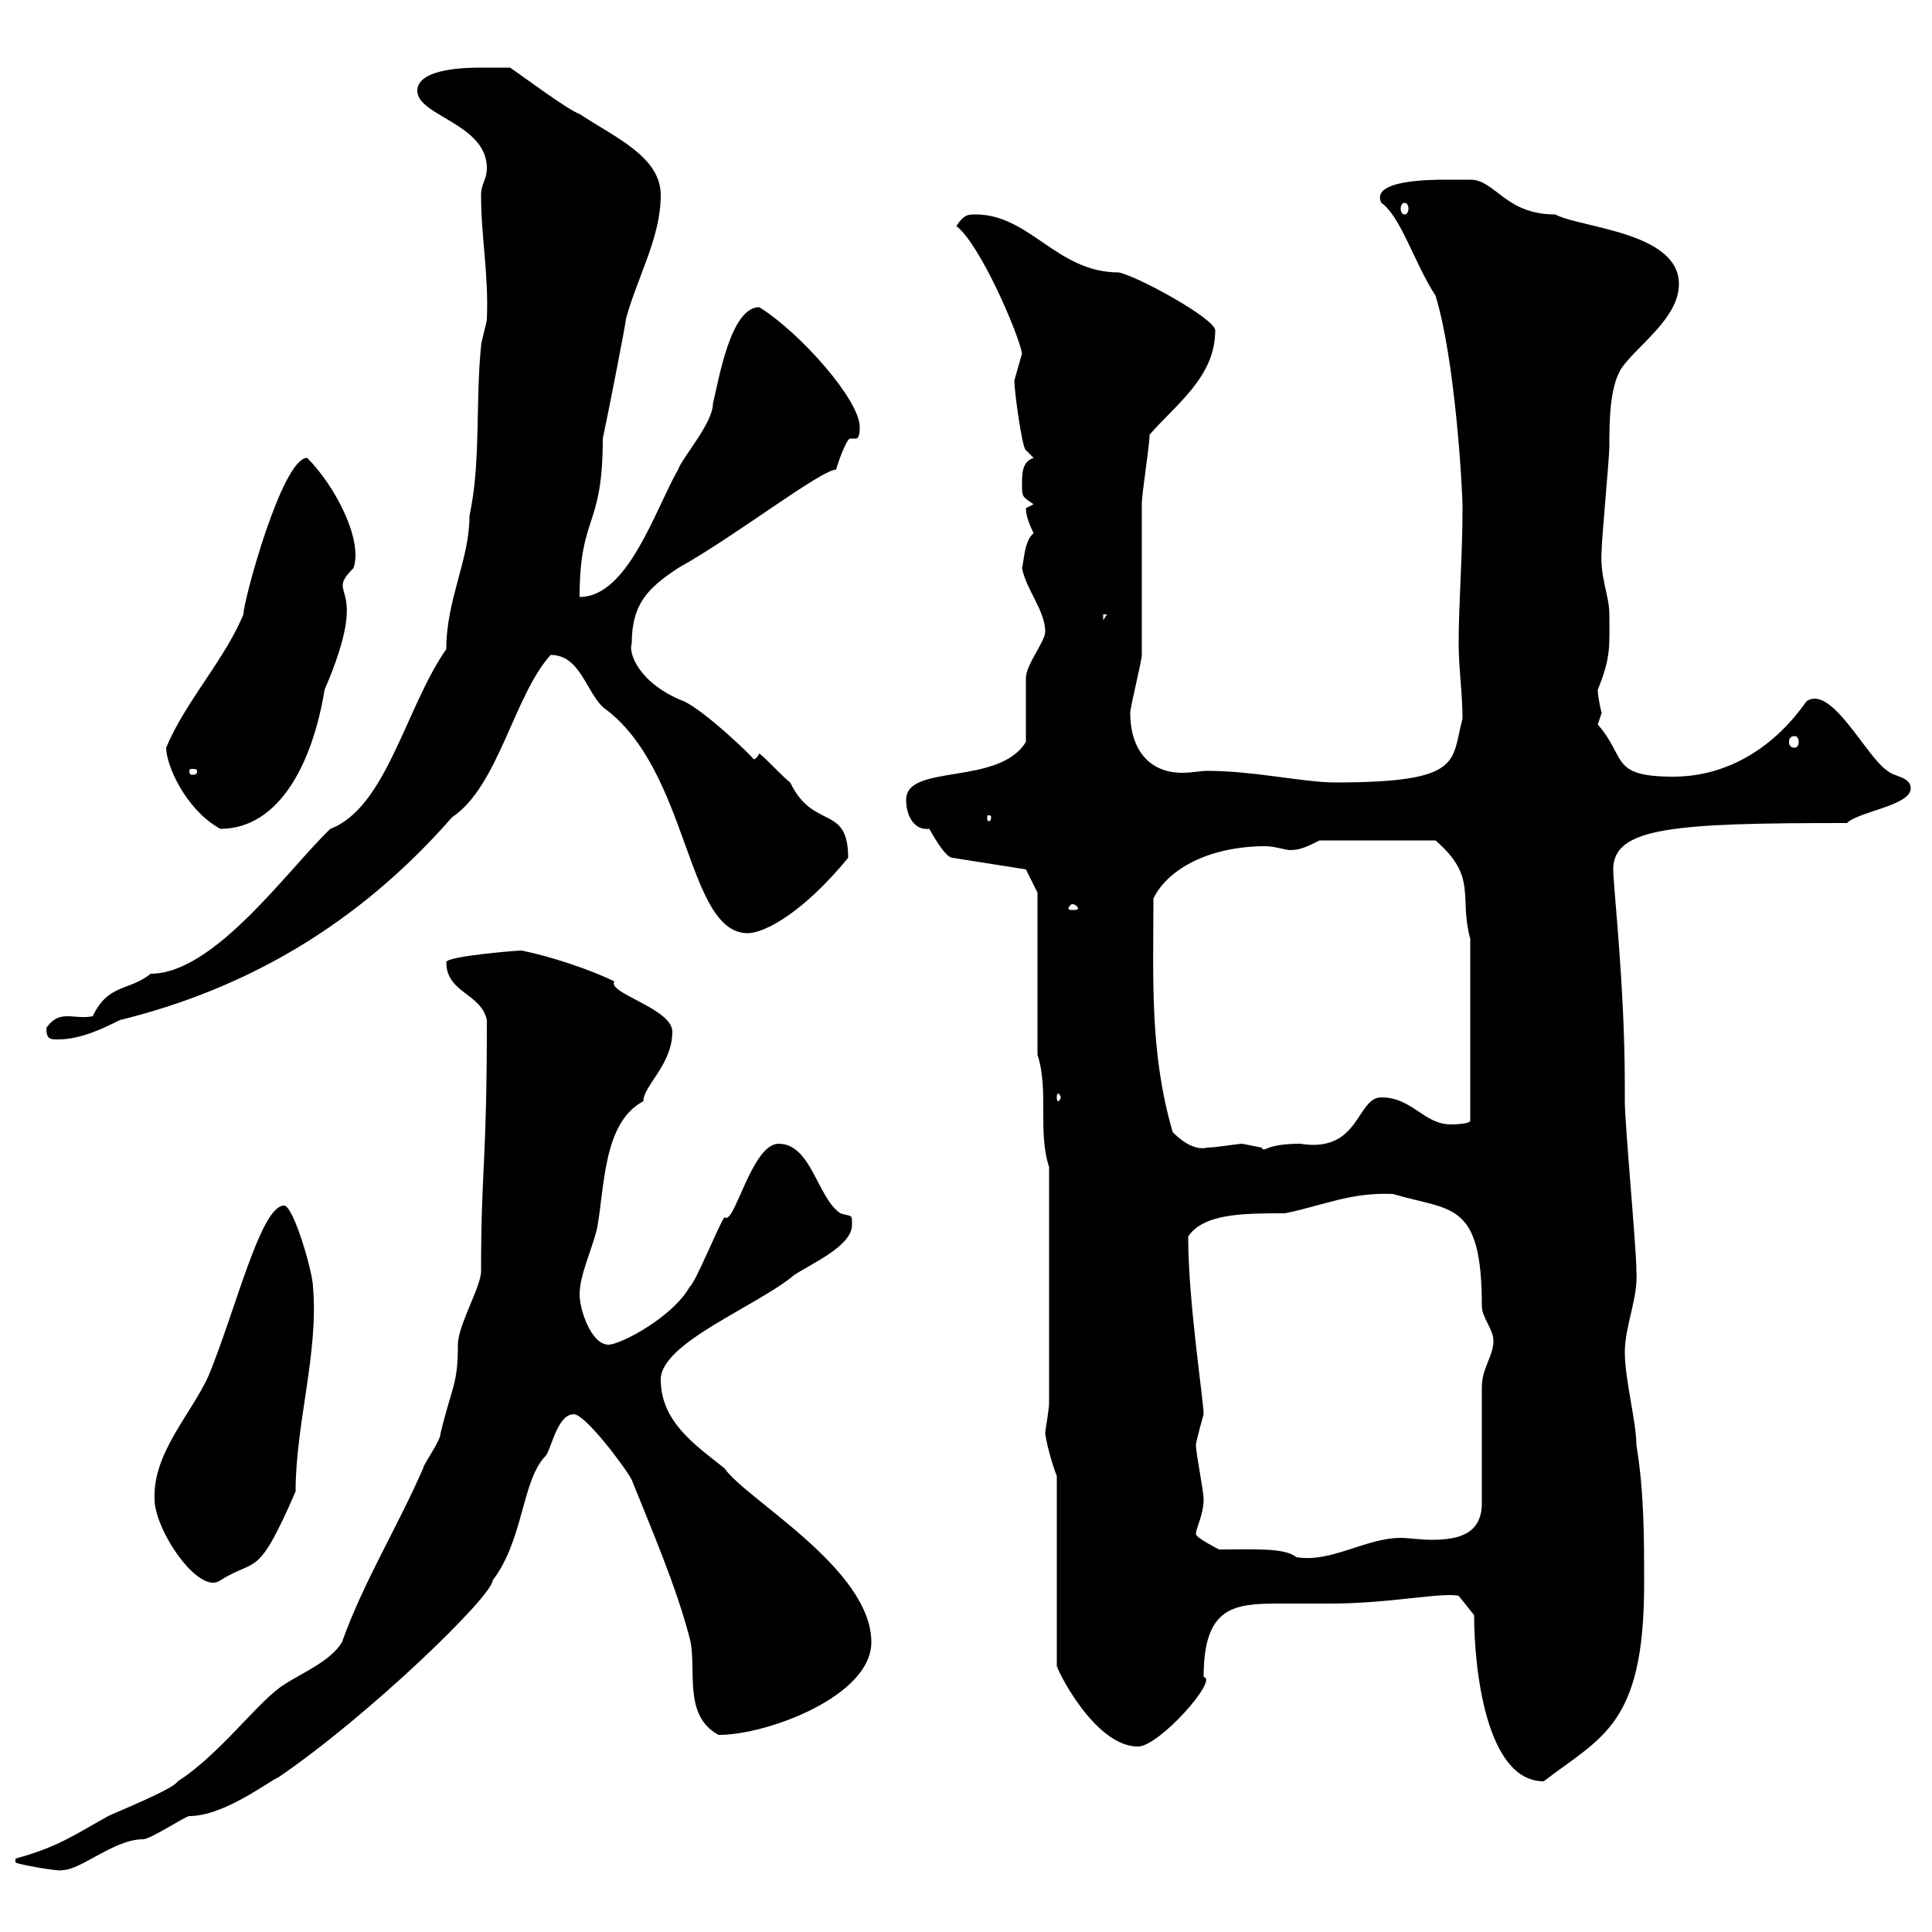 <svg xmlns="http://www.w3.org/2000/svg" xmlns:xlink="http://www.w3.org/1999/xlink" width="300" height="300"><path d="M2.40 288.60L2.40 289.20C2.70 289.50 9.60 290.70 9.60 290.40C12.60 290.40 17.70 285.60 22.20 285.60C23.40 285.60 28.80 282 29.40 282C34.80 282 41.70 276.60 43.20 276C57.30 266.40 76.50 247.80 76.50 245.40C81.30 239.10 81 230.10 84.60 226.20C85.50 225.60 86.40 219.60 89.10 219.60C90.90 219.60 97.20 228 98.10 229.80C101.10 237.30 105 246.30 107.10 254.40C108.30 258.90 105.90 266.40 111.60 269.40C119.10 269.40 135.30 263.40 135.30 255C135.30 243.60 115.80 232.80 112.50 228C108 224.40 102.60 220.80 102.60 214.20C102.60 208.50 117.60 202.80 123.30 198C126 196.20 132.30 193.50 132.30 190.20C132.30 188.40 132.30 189 130.50 188.40C126.90 186 126 177.60 120.90 177.60C116.70 177.60 114 190.50 112.50 189C111.60 190.20 108 199.20 107.10 199.80C104.40 204.60 96.30 208.80 94.50 208.80C91.80 208.80 90 203.40 90 201C90 198 91.80 194.40 92.70 190.80C93.90 184.50 93.60 174.30 99.90 171C99.90 168.60 104.40 165.30 104.40 160.20C104.40 156.60 94.20 154.20 95.40 152.40C91.80 150.60 85.50 148.50 81 147.60C80.10 147.60 69.30 148.50 69.30 149.40C69.30 154.20 74.70 154.20 75.60 158.40C75.60 181.20 74.70 181.20 74.70 197.40C74.70 199.80 71.10 205.80 71.10 208.80C71.10 215.10 70.20 215.10 68.40 222.60C68.40 223.80 65.70 227.40 65.70 228C61.80 237 56.40 245.70 53.10 255C51.30 258 46.80 259.80 44.10 261.60C40.20 264 34.20 272.40 27.60 276.60C27 277.80 18 281.40 16.80 282C11.40 285 9 286.80 2.40 288.60ZM228.90 250.80C228.90 258.90 230.70 276.60 239.70 276.60C248.70 269.70 255.30 267.90 255.30 246C255.30 238.80 255.30 231.60 254.10 224.40C254.10 220.80 252.30 214.20 252.30 210C252.30 205.80 254.40 201.60 254.10 197.40C254.10 193.80 252.30 174.60 252.30 171L252.30 168.60C252.30 153 250.50 137.70 250.50 135C250.50 128.40 260.10 127.80 286.80 127.80C288.60 126 296.70 125.10 296.70 122.40C296.70 120.60 294 120.60 293.10 119.70C289.80 117.60 284.40 106.20 280.50 108.90C275.70 115.80 268.50 120.60 259.80 120.60C249.90 120.60 252.60 117.60 248.10 112.50C248.10 112.50 248.70 110.70 248.70 110.70C248.40 109.50 248.10 108 248.10 107.10C250.20 102 249.90 100.20 249.90 95.40C249.90 92.40 248.40 89.70 248.70 85.50C248.70 83.70 249.90 71.10 249.90 69.30C249.90 65.70 249.90 60.30 251.70 57.30C254.10 53.70 260.70 49.50 260.70 44.10C260.70 36 245.40 35.40 241.50 33.30C233.70 33.30 232.20 27.90 228.30 27.90C228.30 27.90 225.30 27.90 224.70 27.90C222.30 27.90 212.70 27.90 214.50 31.50C217.50 33.60 219.60 40.80 222.90 45.90C225.90 55.50 227.10 75.60 227.10 78.90C227.10 86.40 226.50 93.60 226.50 99.90C226.50 103.80 227.10 107.70 227.10 111.60C225.30 118.20 227.40 121.50 207.30 121.50C202.50 121.50 194.70 119.70 187.50 119.70C186.30 119.70 185.10 120 183.60 120C178.20 120 175.50 116.10 175.50 110.70C175.50 109.80 177.30 102.60 177.30 101.70C177.30 99 177.30 81 177.30 78.30C177.30 76.50 178.50 69.30 178.50 67.50C182.70 62.70 188.70 58.50 188.70 51.30C188.70 49.50 176.70 42.90 173.70 42.30C164.10 42.30 159.90 33.30 151.50 33.30C150.30 33.30 149.70 33.30 148.50 35.10C152.10 37.80 158.10 51.60 158.70 54.90C158.70 54.90 157.50 59.10 157.50 59.10C157.50 60.60 158.70 69.60 159.30 69.90L160.50 71.10C158.70 71.70 158.70 73.50 158.70 75.30C158.70 77.10 158.70 77.10 160.50 78.30C160.50 78.30 159.30 78.90 159.30 78.90C159.30 80.10 159.90 81.60 160.50 82.80C159 84 159 87.30 158.70 88.20C159.30 91.50 162.30 94.80 162.30 98.10C162.30 99.60 159.30 103.20 159.30 105.30C159.30 107.10 159.30 113.40 159.30 115.20C155.10 122.10 140.70 118.50 140.70 124.20C140.70 126.60 141.90 129 144.30 128.70C144.30 128.70 146.70 133.20 147.90 133.20L159.30 135L161.10 138.60L161.10 163.80C162.90 169.20 161.10 175.80 162.90 181.20L162.90 217.80C162.90 219 162.30 222 162.30 222.60C162.60 224.70 163.50 227.70 164.10 229.20L164.10 258.60C163.80 258.60 169.80 271.20 176.70 271.20C180 271.20 189.30 260.70 186.90 260.40C186.90 249.30 191.70 249 198.90 249C201.60 249 204 249 206.70 249C215.70 249 224.10 247.20 226.50 247.80ZM24 232.80C24 237.60 30.90 247.80 34.20 245.40C39.90 241.80 39.90 245.40 45.90 231.60C45.90 221.10 49.50 210 48.60 199.80C48.60 197.70 45.60 187.20 44.10 187.20C40.50 187.20 36.60 203.40 32.40 213.60C29.70 219.60 23.70 225.60 24 232.80ZM189.30 240.60C189.30 240.60 185.70 238.80 185.70 238.20C185.70 237.30 186.90 235.20 186.90 232.80C186.90 231.60 185.70 225.60 185.70 224.40C185.70 223.80 186.90 219.60 186.90 219.60C186.90 217.50 184.50 202.20 184.50 192C186.90 188.40 193.20 188.40 199.50 188.40C205.50 187.20 209.70 185.10 216.30 185.40C225.30 188.10 230.10 186.30 230.10 202.80C230.10 204.60 231.90 206.40 231.90 208.20C231.90 210.60 230.10 212.40 230.10 215.40L230.10 233.40C230.10 238.20 226.50 239.10 222.30 239.10C220.50 239.10 218.70 238.80 217.50 238.80C212.10 238.80 206.70 242.70 201.30 241.80C199.50 240.30 194.70 240.60 189.30 240.60ZM182.10 175.80C178.50 163.50 179.10 152.10 179.10 139.50C181.50 134.70 188.10 131.40 196.50 131.40C198 131.40 199.50 132 200.40 132C201.90 132 203.10 131.40 204.90 130.50L222.90 130.50C229.50 136.20 226.50 139.20 228.30 145.80L228.30 174C228.30 174.60 225.30 174.60 225.30 174.60C221.10 174.60 219.30 170.40 214.50 170.40C210.60 170.40 211.20 179.10 201.90 177.60C196.20 177.60 196.50 179.10 195.90 178.20C195.90 178.20 192.90 177.60 192.90 177.60C192.30 177.60 188.70 178.20 187.50 178.20C185.10 178.80 182.70 176.40 182.10 175.80ZM164.70 170.40C164.70 170.70 164.40 171 164.40 171C164.10 171 164.10 170.70 164.10 170.40C164.10 170.10 164.10 169.80 164.40 169.80C164.40 169.80 164.70 170.10 164.70 170.40ZM7.20 159.60C7.20 161.40 7.80 161.40 9 161.40C12.60 161.40 16.20 159.60 18.60 158.40C38.10 153.60 55.50 143.70 70.20 126.90C77.40 122.10 79.80 108 85.50 101.70C90 101.70 90.90 107.10 93.60 109.80C107.10 119.40 106.50 144.90 116.10 144.90C118.80 144.90 124.80 141.60 131.70 133.20C131.70 124.80 126.30 129 122.70 121.50C121.50 120.60 119.10 117.90 117.90 117C117.60 117.60 117.30 117.90 117 117.90C117.30 117.90 109.50 110.40 106.20 108.90C99.30 106.20 97.50 101.40 98.10 99.90C98.10 93.60 100.80 91.20 105.30 88.20C114 83.40 127.50 72.90 129.90 72.90C129.60 73.20 131.40 68.10 132 68.10C132.30 68.10 132.90 68.10 132.90 68.10C133.20 68.10 133.50 67.80 133.50 66.30C133.50 62.10 124.20 51.60 117.90 47.70C113.40 47.70 111.60 59.10 110.70 62.70C110.70 65.70 105.90 71.10 105.30 72.90C101.70 79.20 97.50 92.70 90 92.70C90 79.80 93.60 82.20 93.60 68.10C94.50 63.90 97.20 50.10 97.20 49.50C99 42.90 102.60 36.90 102.60 30.30C102.60 24.30 95.40 21.30 90 17.70C88.20 17.10 81 11.70 79.20 10.50C78.30 10.50 75.60 10.50 74.70 10.50C72.90 10.50 64.80 10.50 64.80 14.10C64.80 18 75.60 19.20 75.60 26.10C75.60 27.90 74.70 28.50 74.70 30.30C74.70 36.90 75.90 42.60 75.60 49.50C75.60 50.10 74.70 53.10 74.70 53.70C73.80 62.70 74.70 71.70 72.90 80.10C72.90 87 69.30 93 69.30 100.80C63 109.80 60 125.40 51.30 128.70C44.70 135 33.30 151.20 23.40 151.20C20.10 153.90 16.80 152.70 14.40 157.80C11.40 158.40 9.30 156.60 7.20 159.60ZM166.50 140.40C167.10 140.40 167.40 141 167.40 141C167.40 141.30 167.10 141.30 166.50 141.30C166.20 141.30 165.90 141.30 165.90 141C165.90 141 166.20 140.40 166.50 140.40ZM25.80 116.10C25.80 118.80 28.80 125.70 34.20 128.70C43.50 128.70 48.60 118.20 50.40 107.10C57.90 89.70 50.10 93 54.90 88.20C56.40 83.70 51.90 75.30 47.70 71.10C43.80 71.10 37.80 93.30 37.80 95.40C34.80 102.60 28.80 108.90 25.80 116.10ZM153.90 126.90C153.90 127.50 153.60 127.50 153.60 127.50C153.30 127.50 153.30 127.50 153.30 126.90C153.30 126.60 153.30 126.60 153.60 126.60C153.60 126.60 153.90 126.60 153.90 126.90ZM30.60 119.70C30.60 120.30 30.30 120.30 29.70 120.30C29.70 120.30 29.40 120.30 29.40 119.70C29.40 119.40 29.70 119.40 29.70 119.40C30.30 119.40 30.60 119.40 30.60 119.70ZM278.70 114.30C279 114.30 279.30 114.60 279.30 115.20C279.30 115.80 279 116.10 278.70 116.10C278.10 116.10 277.80 115.80 277.80 115.20C277.80 114.60 278.10 114.30 278.70 114.30ZM171.30 95.40L171.90 95.40L171.30 96.30ZM218.10 31.50C218.40 31.50 218.70 31.80 218.70 32.40C218.70 33 218.40 33.30 218.10 33.30C217.80 33.30 217.50 33 217.50 32.40C217.50 31.80 217.80 31.50 218.10 31.50Z"/></svg>